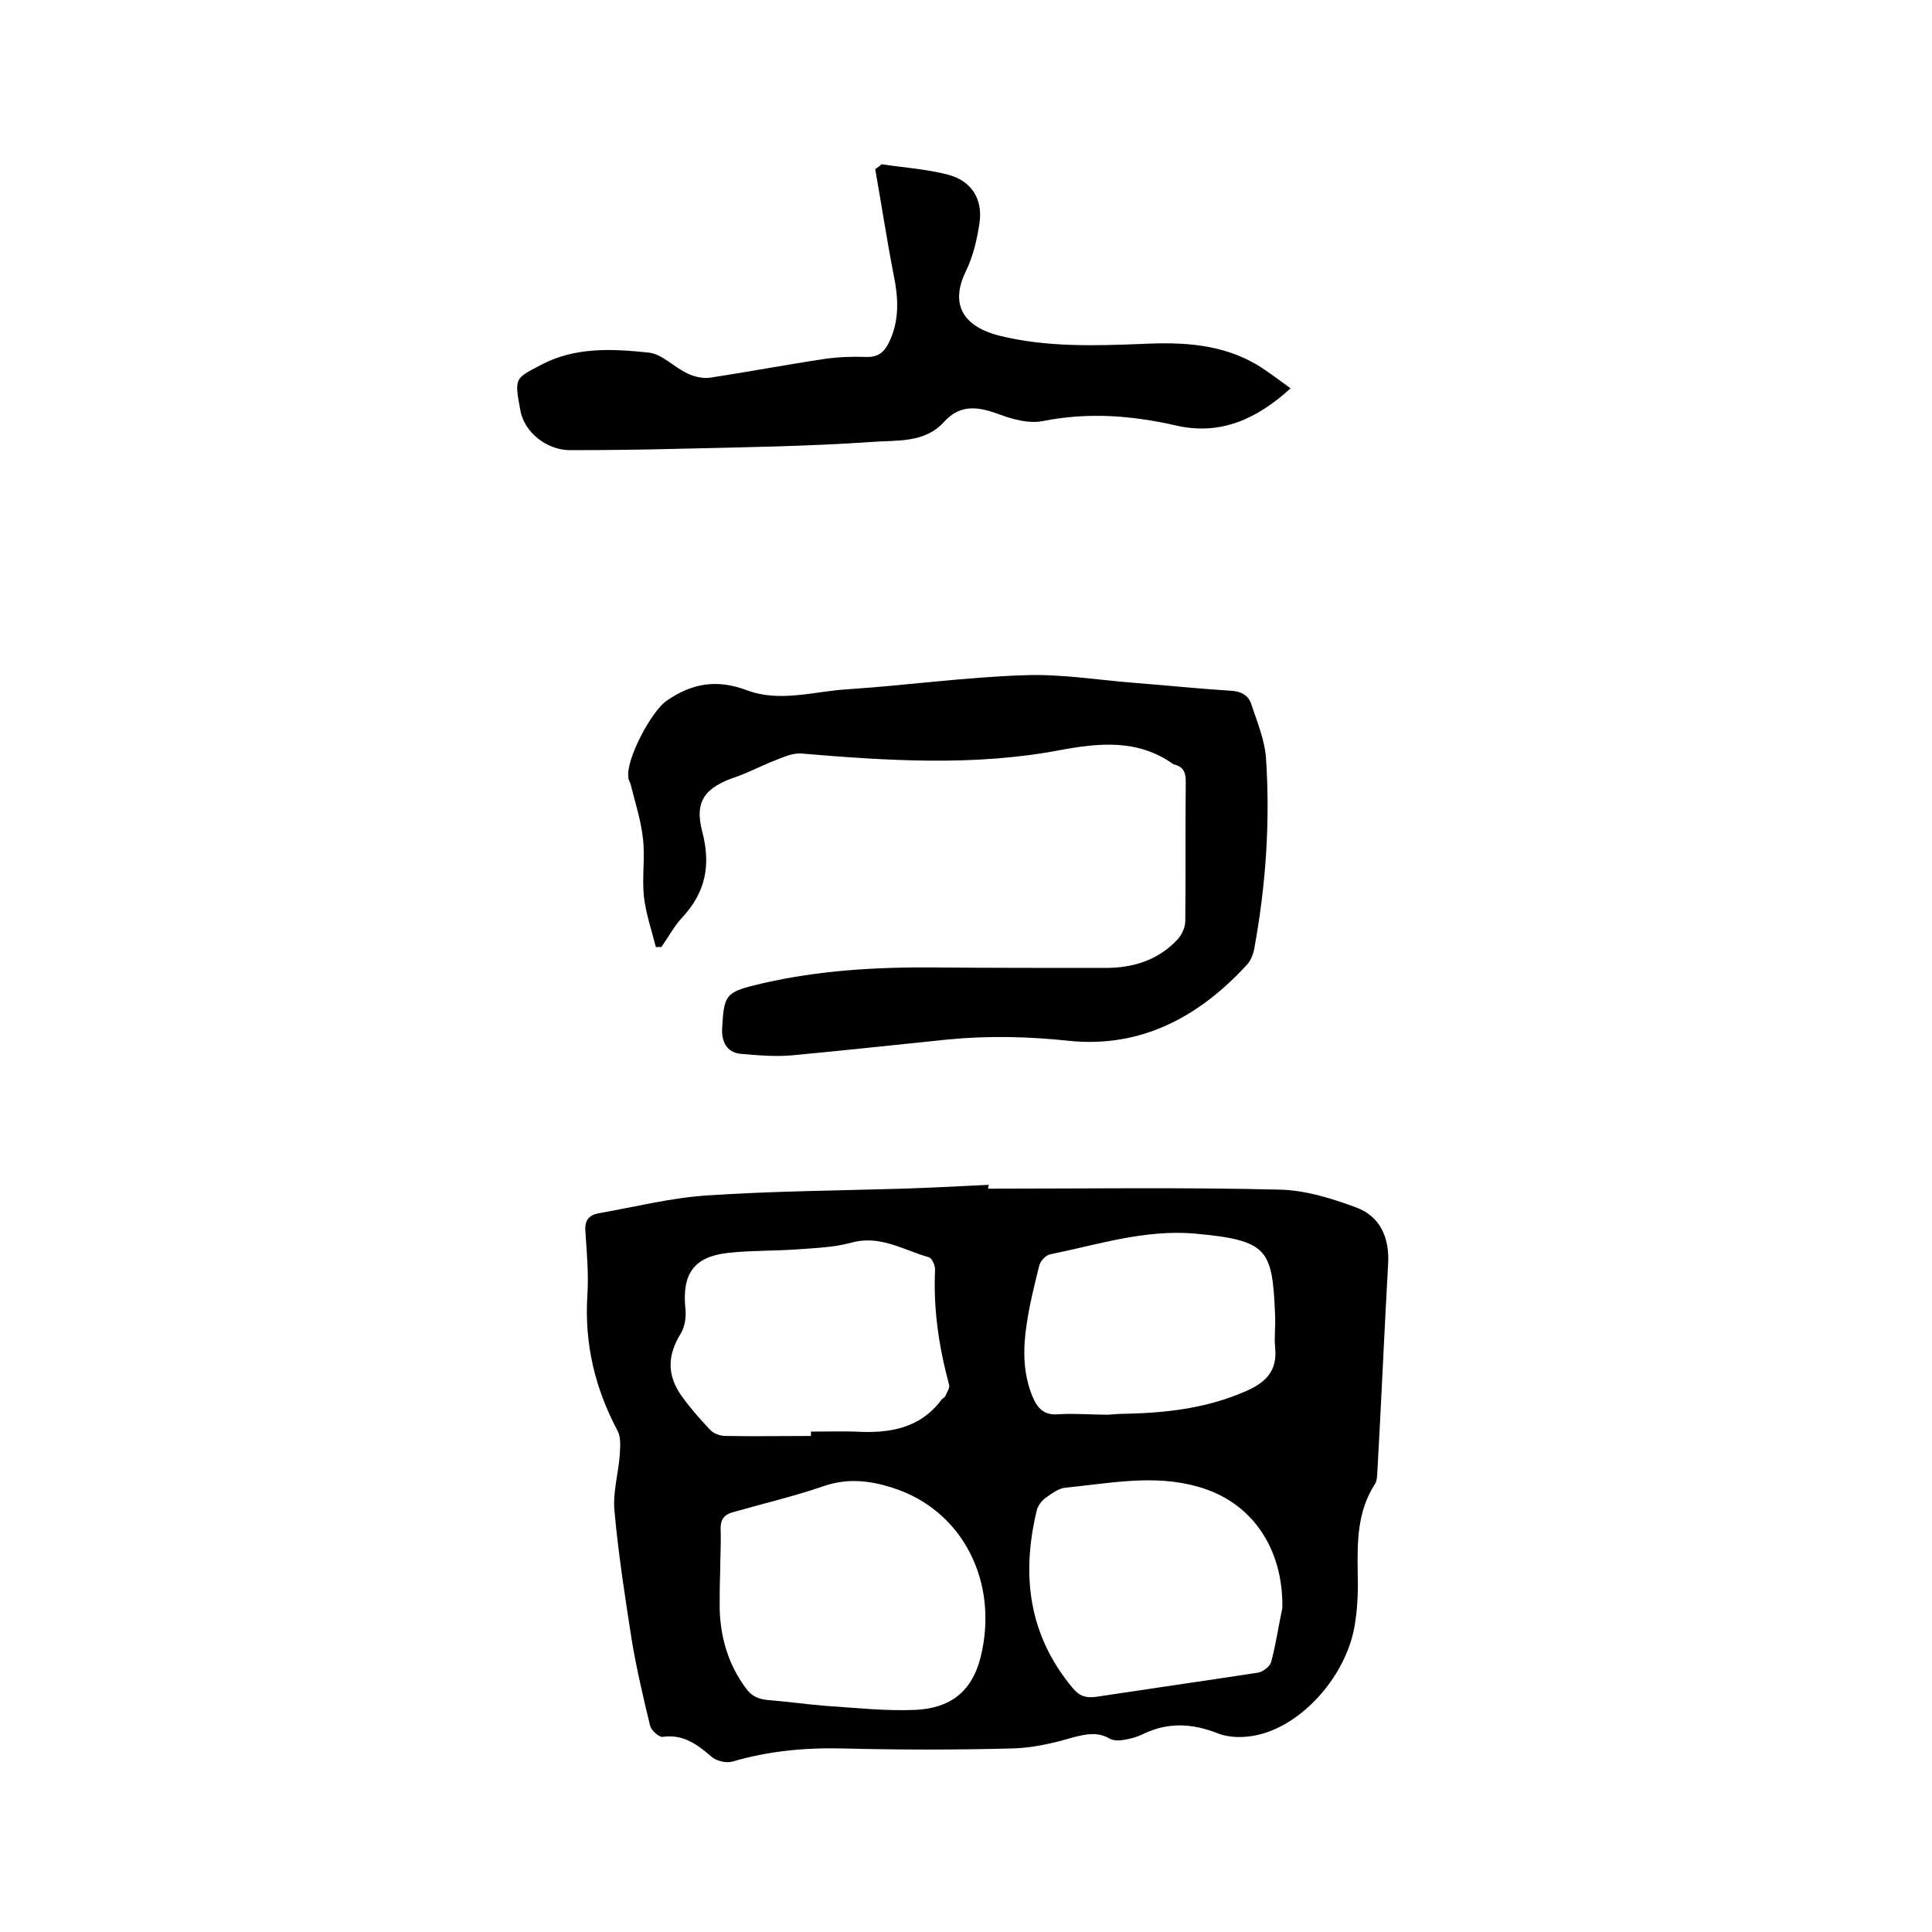 <svg enable-background="new 0 0 400 400" viewBox="0 0 400 400" xmlns="http://www.w3.org/2000/svg"><path d="m204.6 246.1c20.1 0 40.2-.3 60.3.2 5.3.1 10.8 1.8 15.9 3.7 4.9 1.8 6.9 6.2 6.6 11.6-.8 14.2-1.4 28.3-2.2 42.5-.1 1 0 2.3-.5 3.1-3.7 5.7-3.7 12-3.6 18.4.1 3.4 0 6.8-.5 10.1-1.4 10.8-10.9 21.7-20.7 23.6-2.5.5-5.4.5-7.7-.4-5.3-2.1-10.3-2.4-15.5.1-1.2.6-2.6 1-3.9 1.2-1 .2-2.2.2-3-.2-2.5-1.5-4.9-1-7.6-.3-4.1 1.2-8.4 2.2-12.7 2.3-11.6.3-23.3.3-34.9 0-7.8-.2-15.4.5-22.9 2.7-1.3.4-3.4-.1-4.4-1-3-2.6-5.9-4.7-10.1-4.1-.8.1-2.4-1.4-2.6-2.3-1.4-5.8-2.8-11.7-3.8-17.7-1.4-9-2.8-18-3.6-27-.3-3.7.8-7.5 1.1-11.2.1-1.7.3-3.7-.4-5.1-4.7-8.8-6.9-18-6.3-28 .3-4.4-.1-8.9-.4-13.3-.2-2.3.7-3.4 2.7-3.8 7.5-1.3 14.9-3.2 22.5-3.7 13.5-.9 27.1-1 40.6-1.4 5.9-.2 11.8-.5 17.8-.8-.2.1-.2.4-.2.8zm-55.5 79.5c-.1 2.5-.1 5.1-.1 7.6.2 6 1.8 11.4 5.4 16.3 1.3 1.8 2.7 2.3 4.8 2.5 4 .3 8 .9 12 1.2 6.2.4 12.4 1.1 18.6.8 6.6-.4 11.3-3.4 13.2-10.8 3.9-15.5-3.6-30.6-18.3-35.2-4.7-1.5-9.3-2-14.2-.3-6.1 2.1-12.5 3.6-18.8 5.4-1.9.5-2.6 1.7-2.5 3.7.1 2.9-.1 5.9-.1 8.8zm18.8-28.3c0-.3 0-.6 0-.9 3.1 0 6.1-.1 9.2 0 7 .4 13.4-.6 17.9-6.7.2-.2.6-.4.7-.6.3-.8 1-1.7.8-2.4-2.1-7.8-3.3-15.7-2.9-23.8 0-.9-.6-2.4-1.3-2.6-5.3-1.5-10.1-4.7-16.1-3-3.7 1-7.7 1.1-11.6 1.4-4.6.3-9.3.2-13.9.7-7.1.8-9.5 4.4-8.8 11.5.2 1.7-.1 3.7-.9 5.1-2.8 4.5-3 8.6.1 13 1.8 2.5 3.8 4.8 5.9 7 .7.8 2.1 1.3 3.2 1.3 5.8.1 11.8 0 17.7 0zm97.6 35.6c.2-12.3-6.3-22-17.5-25.1-9.1-2.6-18.2-.7-27.3.2-1.5.1-2.9 1.2-4.2 2.1-.8.6-1.5 1.5-1.8 2.4-3.3 13.5-1.8 26 7.4 37 1.4 1.7 2.8 2.1 4.9 1.8 11.2-1.7 22.4-3.3 33.5-5 1-.2 2.5-1.3 2.7-2.3 1-3.7 1.5-7.4 2.3-11.1zm-36.1-40c1.2-.1 2.5-.2 3.9-.2 8.5-.2 16.8-1.2 24.7-4.7 4.1-1.8 6.5-4.2 6-9-.2-2.2.1-4.4 0-6.7-.6-13.6-1.3-15.5-16.6-16.9-10.4-.9-20.1 2.3-30 4.3-.9.2-1.9 1.3-2.2 2.2-1 4-2 8-2.6 12-.8 5.1-.9 10.3 1.2 15.3 1 2.4 2.4 3.9 5.4 3.6 3.4-.2 6.7.1 10.2.1z"/><path d="m135.8 196.1c-.9-3.5-2.1-7-2.5-10.6-.4-4 .3-8.1-.2-12-.4-3.7-1.6-7.3-2.5-11-.1-.5-.5-1-.5-1.5-.6-3.7 4.8-13.8 7.9-15.9 5.3-3.7 10.5-4.5 16.6-2.2 6.9 2.6 14 .2 21-.2 12.1-.8 24.2-2.5 36.4-2.9 7.7-.3 15.4 1 23.1 1.6 6.5.5 13.1 1.2 19.6 1.6 2.2.1 3.8.9 4.4 2.9 1.2 3.6 2.7 7.2 3 10.9.9 13.2 0 26.4-2.4 39.5-.2 1.2-.7 2.5-1.5 3.4-9.9 10.8-21.9 17.3-36.8 15.8-8.4-.9-16.6-1.1-25-.3-10.8 1.1-21.7 2.3-32.5 3.3-3.4.3-7 0-10.4-.3-2.7-.2-4-2.1-4-4.8 0-.1 0-.2 0-.3.4-7.4.7-7.7 8.3-9.5 11.7-2.7 23.6-3.4 35.6-3.3 11.8.1 23.7.1 35.5.1 5.7 0 10.9-1.6 14.9-5.9.9-1 1.6-2.5 1.6-3.8.1-9.6 0-19.3.1-28.9 0-1.9-.5-3-2.3-3.5-.1 0-.2-.1-.3-.1-7.3-5.2-15.3-4.4-23.4-2.9-17.9 3.4-35.8 2.2-53.7.7-1.8-.1-3.7.8-5.5 1.5-2.6 1-5.2 2.4-7.8 3.3-6.5 2.2-8.8 5-7.1 11.4 1.8 6.9.7 12.5-4.1 17.7-1.7 1.8-2.9 4.1-4.4 6.2-.3-.1-.7 0-1.1 0z"/><path d="m182.5 34c4.6.7 9.4 1 13.9 2.2 4.8 1.3 7.1 5.1 6.4 9.9-.5 3.4-1.3 6.9-2.8 10-3.1 6.3-1.3 11.3 6.9 13.4 9.7 2.4 19.7 2.1 29.7 1.7 8.2-.4 16.3 0 23.6 4.3 2.3 1.4 4.5 3.1 7 4.9-7 6.4-14.6 9.8-23.7 7.7-9.2-2.1-18.3-2.8-27.7-.9-2.7.5-5.9-.3-8.6-1.3-4.3-1.6-8.2-2.5-11.8 1.5-4 4.4-9.8 3.7-14.9 4.1-13.1.9-26.2 1.1-39.3 1.4-7.7.2-15.4.3-23.2.3-4.7 0-9.5-3.6-10.3-8.4-1.2-6.6-1.1-6.4 4.2-9.2 7.1-3.8 14.8-3.4 22.4-2.6 2.8.3 5.2 3 8 4.3 1.4.7 3.2 1.1 4.7.9 7.9-1.2 15.8-2.7 23.8-3.9 2.8-.4 5.7-.5 8.5-.4 2.4.1 3.7-.9 4.7-2.9 2.3-4.6 2-9.4 1-14.2-1.4-7.2-2.5-14.5-3.8-21.8.5-.3.9-.6 1.3-1z"/></svg>